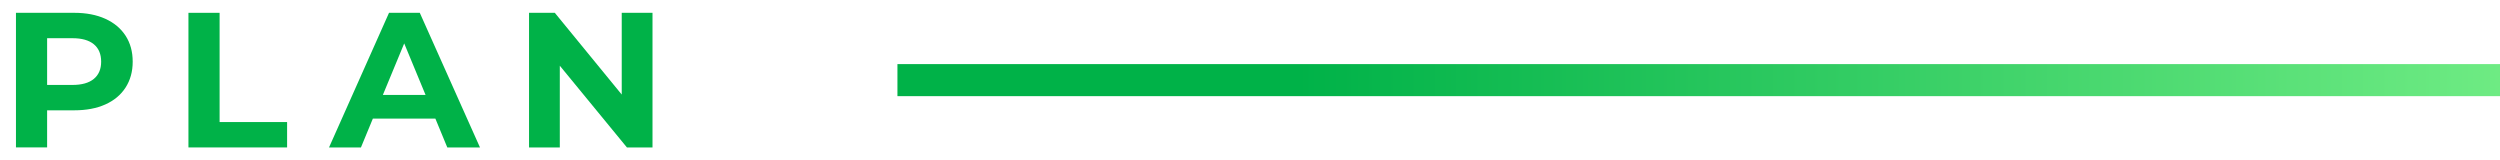 <svg enable-background="new 0 0 156 10" height="10" viewBox="0 0 156 10" width="156" xmlns="http://www.w3.org/2000/svg" xmlns:xlink="http://www.w3.org/1999/xlink"><linearGradient id="a" gradientUnits="userSpaceOnUse" x1="156" x2="56" y1="5" y2="5"><stop offset="0" stop-color="#6eeb83"/><stop offset=".75" stop-color="#00b248"/></linearGradient><g fill="#00b248"><path d="m6.57 1.172c.548.248.97.6 1.266 1.057s.444.996.444 1.62c0 .615-.148 1.153-.444 1.613s-.718.812-1.266 1.057-1.194.365-1.938.365h-1.692v2.316h-1.944v-8.4h3.636c.744 0 1.39.125 1.938.372zm-.714 3.75c.304-.252.456-.61.456-1.073 0-.473-.152-.834-.456-1.087-.304-.252-.748-.378-1.332-.378h-1.584v2.916h1.584c.584 0 1.028-.126 1.332-.378z"/><path d="m11.759.8h1.944v6.816h4.212v1.584h-6.156z"/><path d="m27.167 7.4h-3.9l-.744 1.8h-1.992l3.744-8.4h1.92l3.756 8.4h-2.04zm-.612-1.476-1.332-3.216-1.332 3.216z"/><path d="m40.716.8v8.4h-1.596l-4.188-5.1v5.1h-1.92v-8.4h1.608l4.176 5.1v-5.1z"/></g><path d="m56 4h100v2h-100z" fill="url(#a)"/><path d="m0 0h156v10h-156z" fill="none"/></svg>